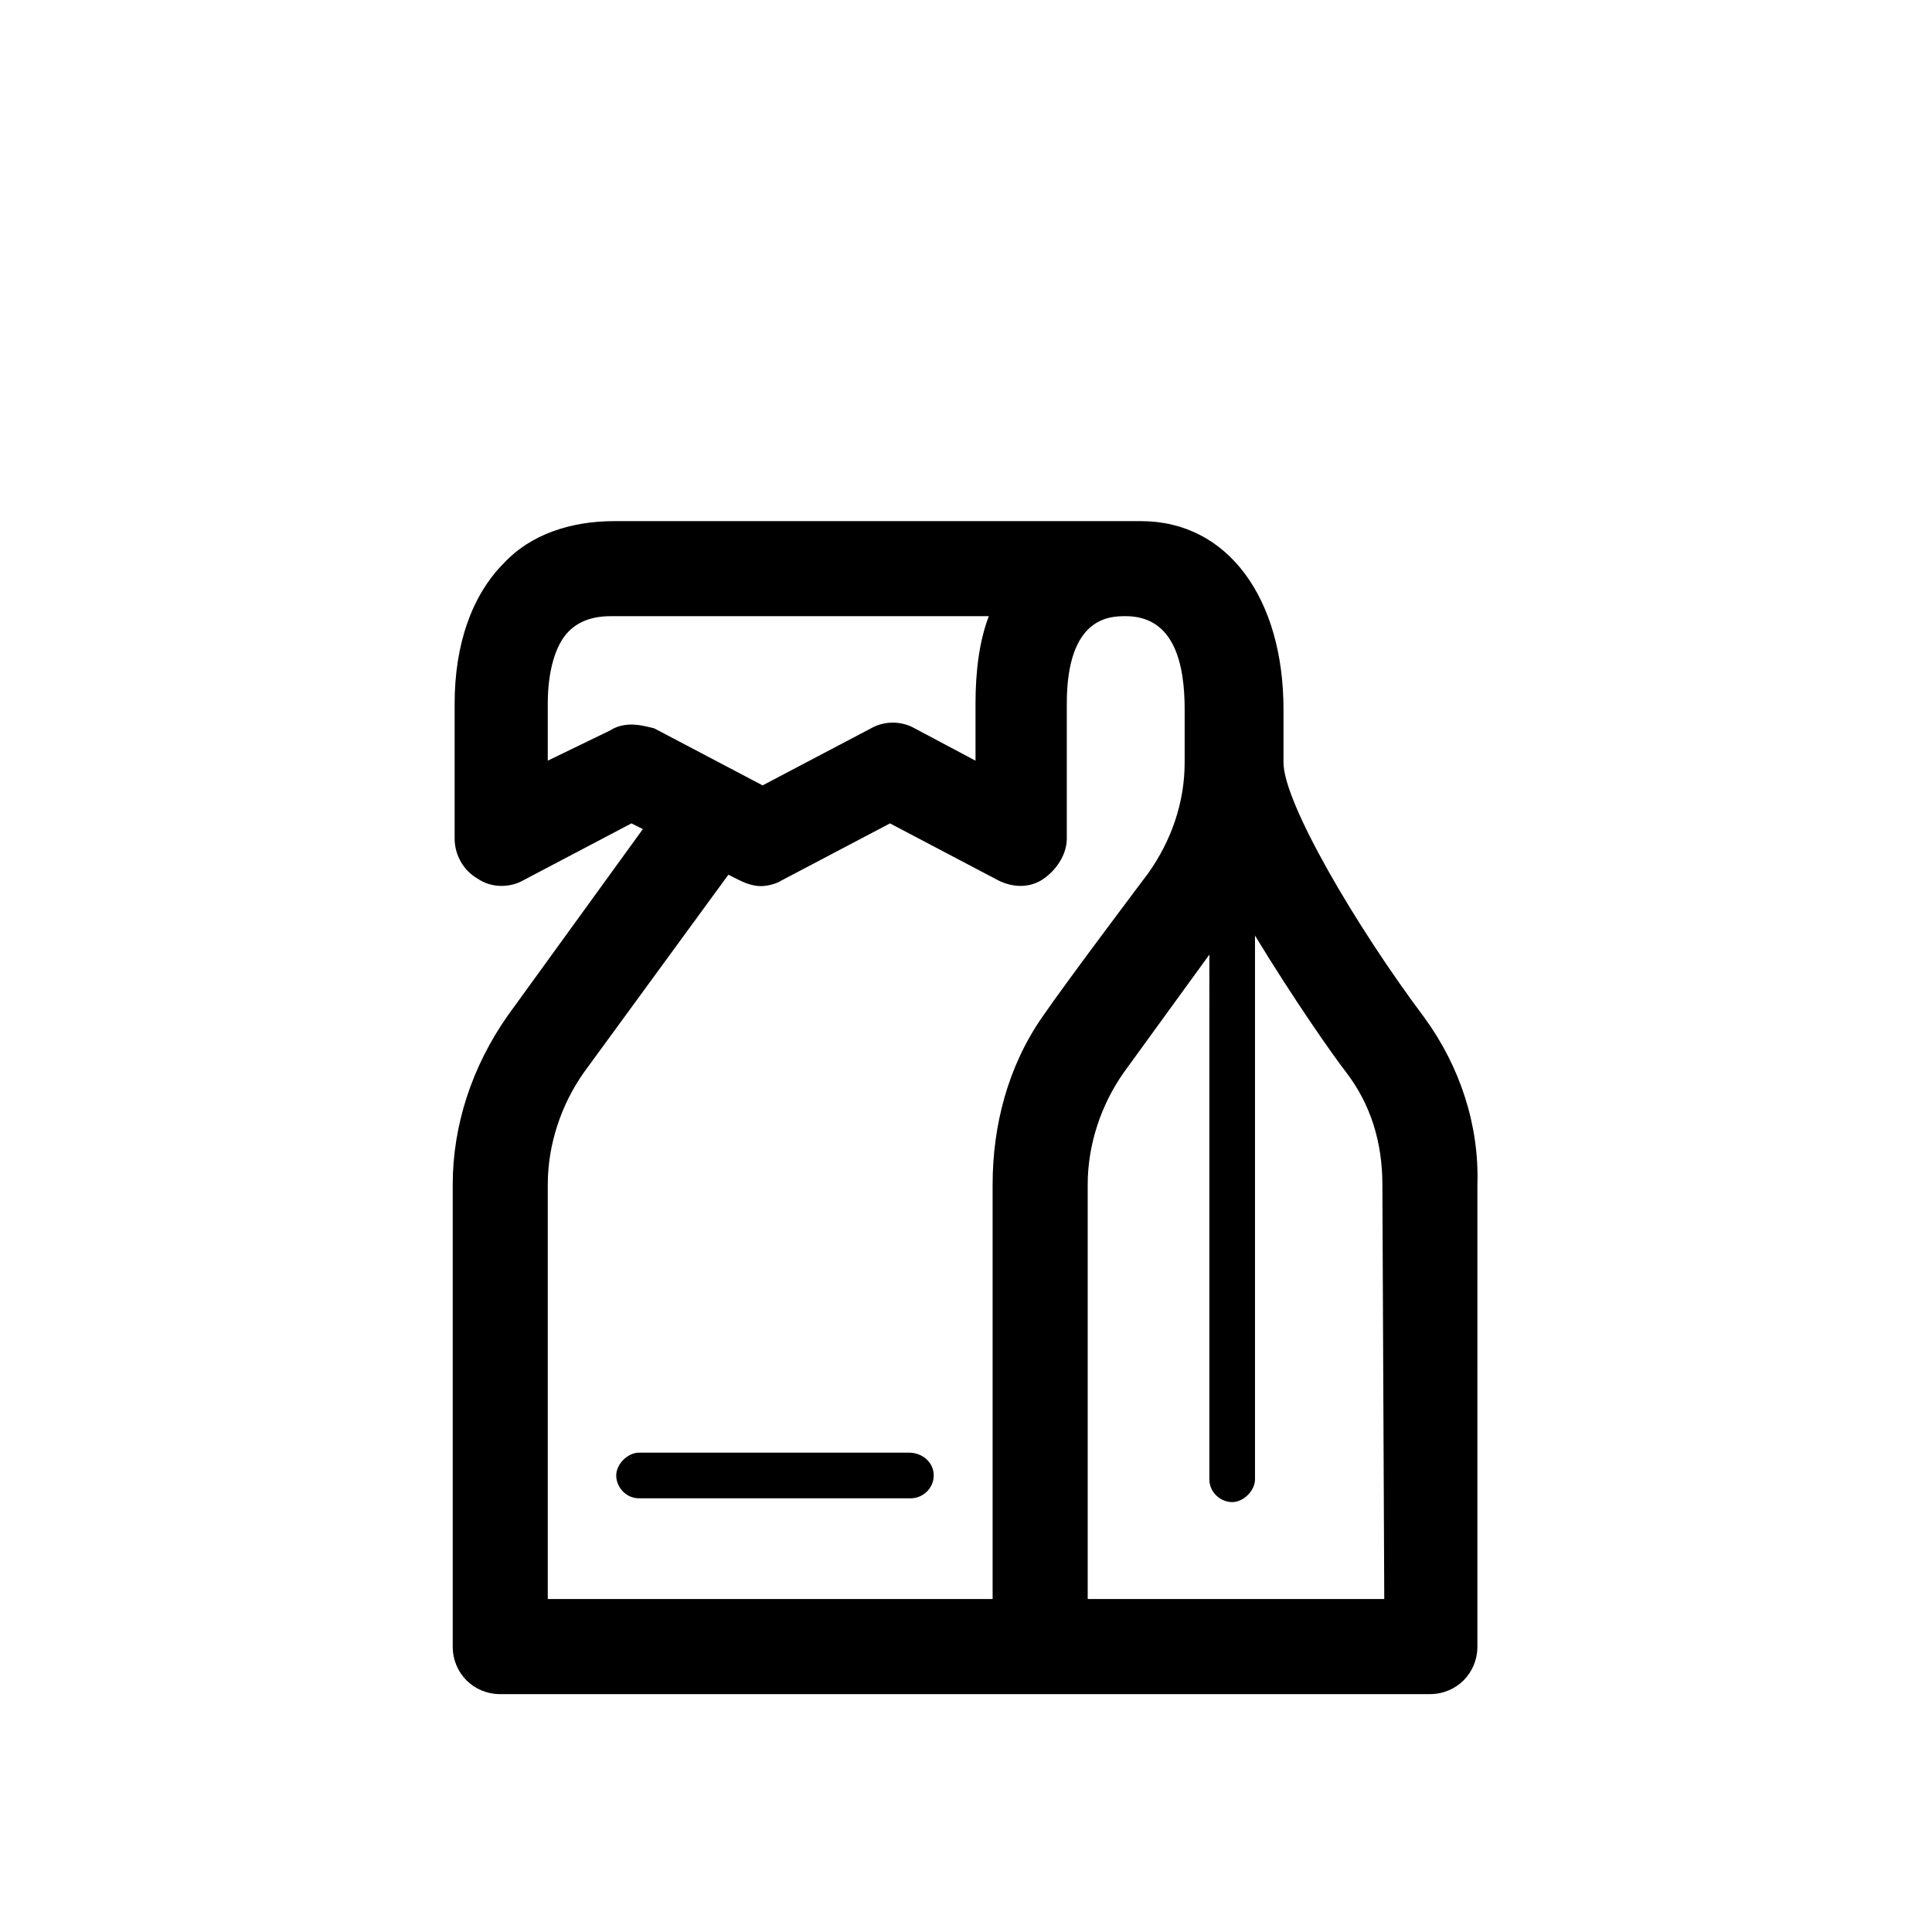 <?xml version="1.0" encoding="UTF-8"?>
<!-- Uploaded to: SVG Repo, www.svgrepo.com, Generator: SVG Repo Mixer Tools -->
<svg fill="#000000" width="800px" height="800px" version="1.1" viewBox="144 144 512 512" xmlns="http://www.w3.org/2000/svg">
 <path d="m521.42 413.6c-18.137-24.184-37.281-56.93-37.281-67.512v-14.105c0-29.223-14.609-49.879-37.785-49.879h-139.55c-11.586 0-22.168 3.527-29.223 11.082-8.566 8.566-13.098 21.664-13.098 37.281v35.77c0 4.535 2.519 8.566 6.047 10.578 3.527 2.519 8.566 2.519 12.09 0.504l28.719-15.113 3.023 1.512-35.77 49.375c-9.578 13.605-14.617 29.227-14.617 44.844v122.43c0 7.055 5.543 12.594 12.594 12.594h246.36c7.055 0 12.594-5.543 12.594-12.594l0.004-122.43c0.504-15.617-4.535-31.238-14.105-44.336zm-210.09-77.586c-2.016 0-4.031 0.504-5.543 1.512l-16.625 8.059v-15.113c0-8.566 2.016-15.617 5.543-19.145 2.519-2.519 6.047-4.031 11.082-4.031h100.26c-2.519 6.551-3.527 14.609-3.527 23.176v15.113l-16.121-8.566c-3.527-2.016-8.062-2.016-11.586 0l-28.719 15.113-28.719-15.113c-2.012-0.5-4.027-1.004-6.043-1.004zm95.723 121.92v109.83l-117.89-0.004v-109.83c0-10.578 3.527-21.16 9.574-29.727 9.574-13.098 38.289-52.395 38.289-52.395l3.023 1.512c2.016 1.008 4.031 1.512 5.543 1.512 1.512 0 4.031-0.504 5.543-1.512l28.719-15.113 28.719 15.113c4.031 2.016 8.566 2.016 12.09-0.504 3.527-2.519 6.047-6.551 6.047-10.578v-35.77c0-23.176 11.586-23.176 15.617-23.176 13.098 0 15.617 13.098 15.617 24.688v14.105c0 10.578-3.527 20.656-9.574 29.223 0 0-21.664 28.719-28.215 38.289-9.07 13.094-13.102 28.715-13.102 44.332zm103.79 109.83h-78.594v-109.83c0-10.578 3.527-21.16 9.574-29.727l22.672-31.234-0.004 139.05c0 3.527 3.023 6.047 6.047 6.047s6.047-3.023 6.047-6.047v-144.09c10.078 16.625 20.656 31.738 24.184 36.273 6.551 8.566 9.574 18.641 9.574 29.727zm-119.4-32.746c0 3.527-3.023 6.047-6.047 6.047h-72.043c-3.527 0-6.047-3.023-6.047-6.047 0-3.023 3.023-6.047 6.047-6.047h71.539c3.527 0 6.551 2.519 6.551 6.047z"/>
</svg>